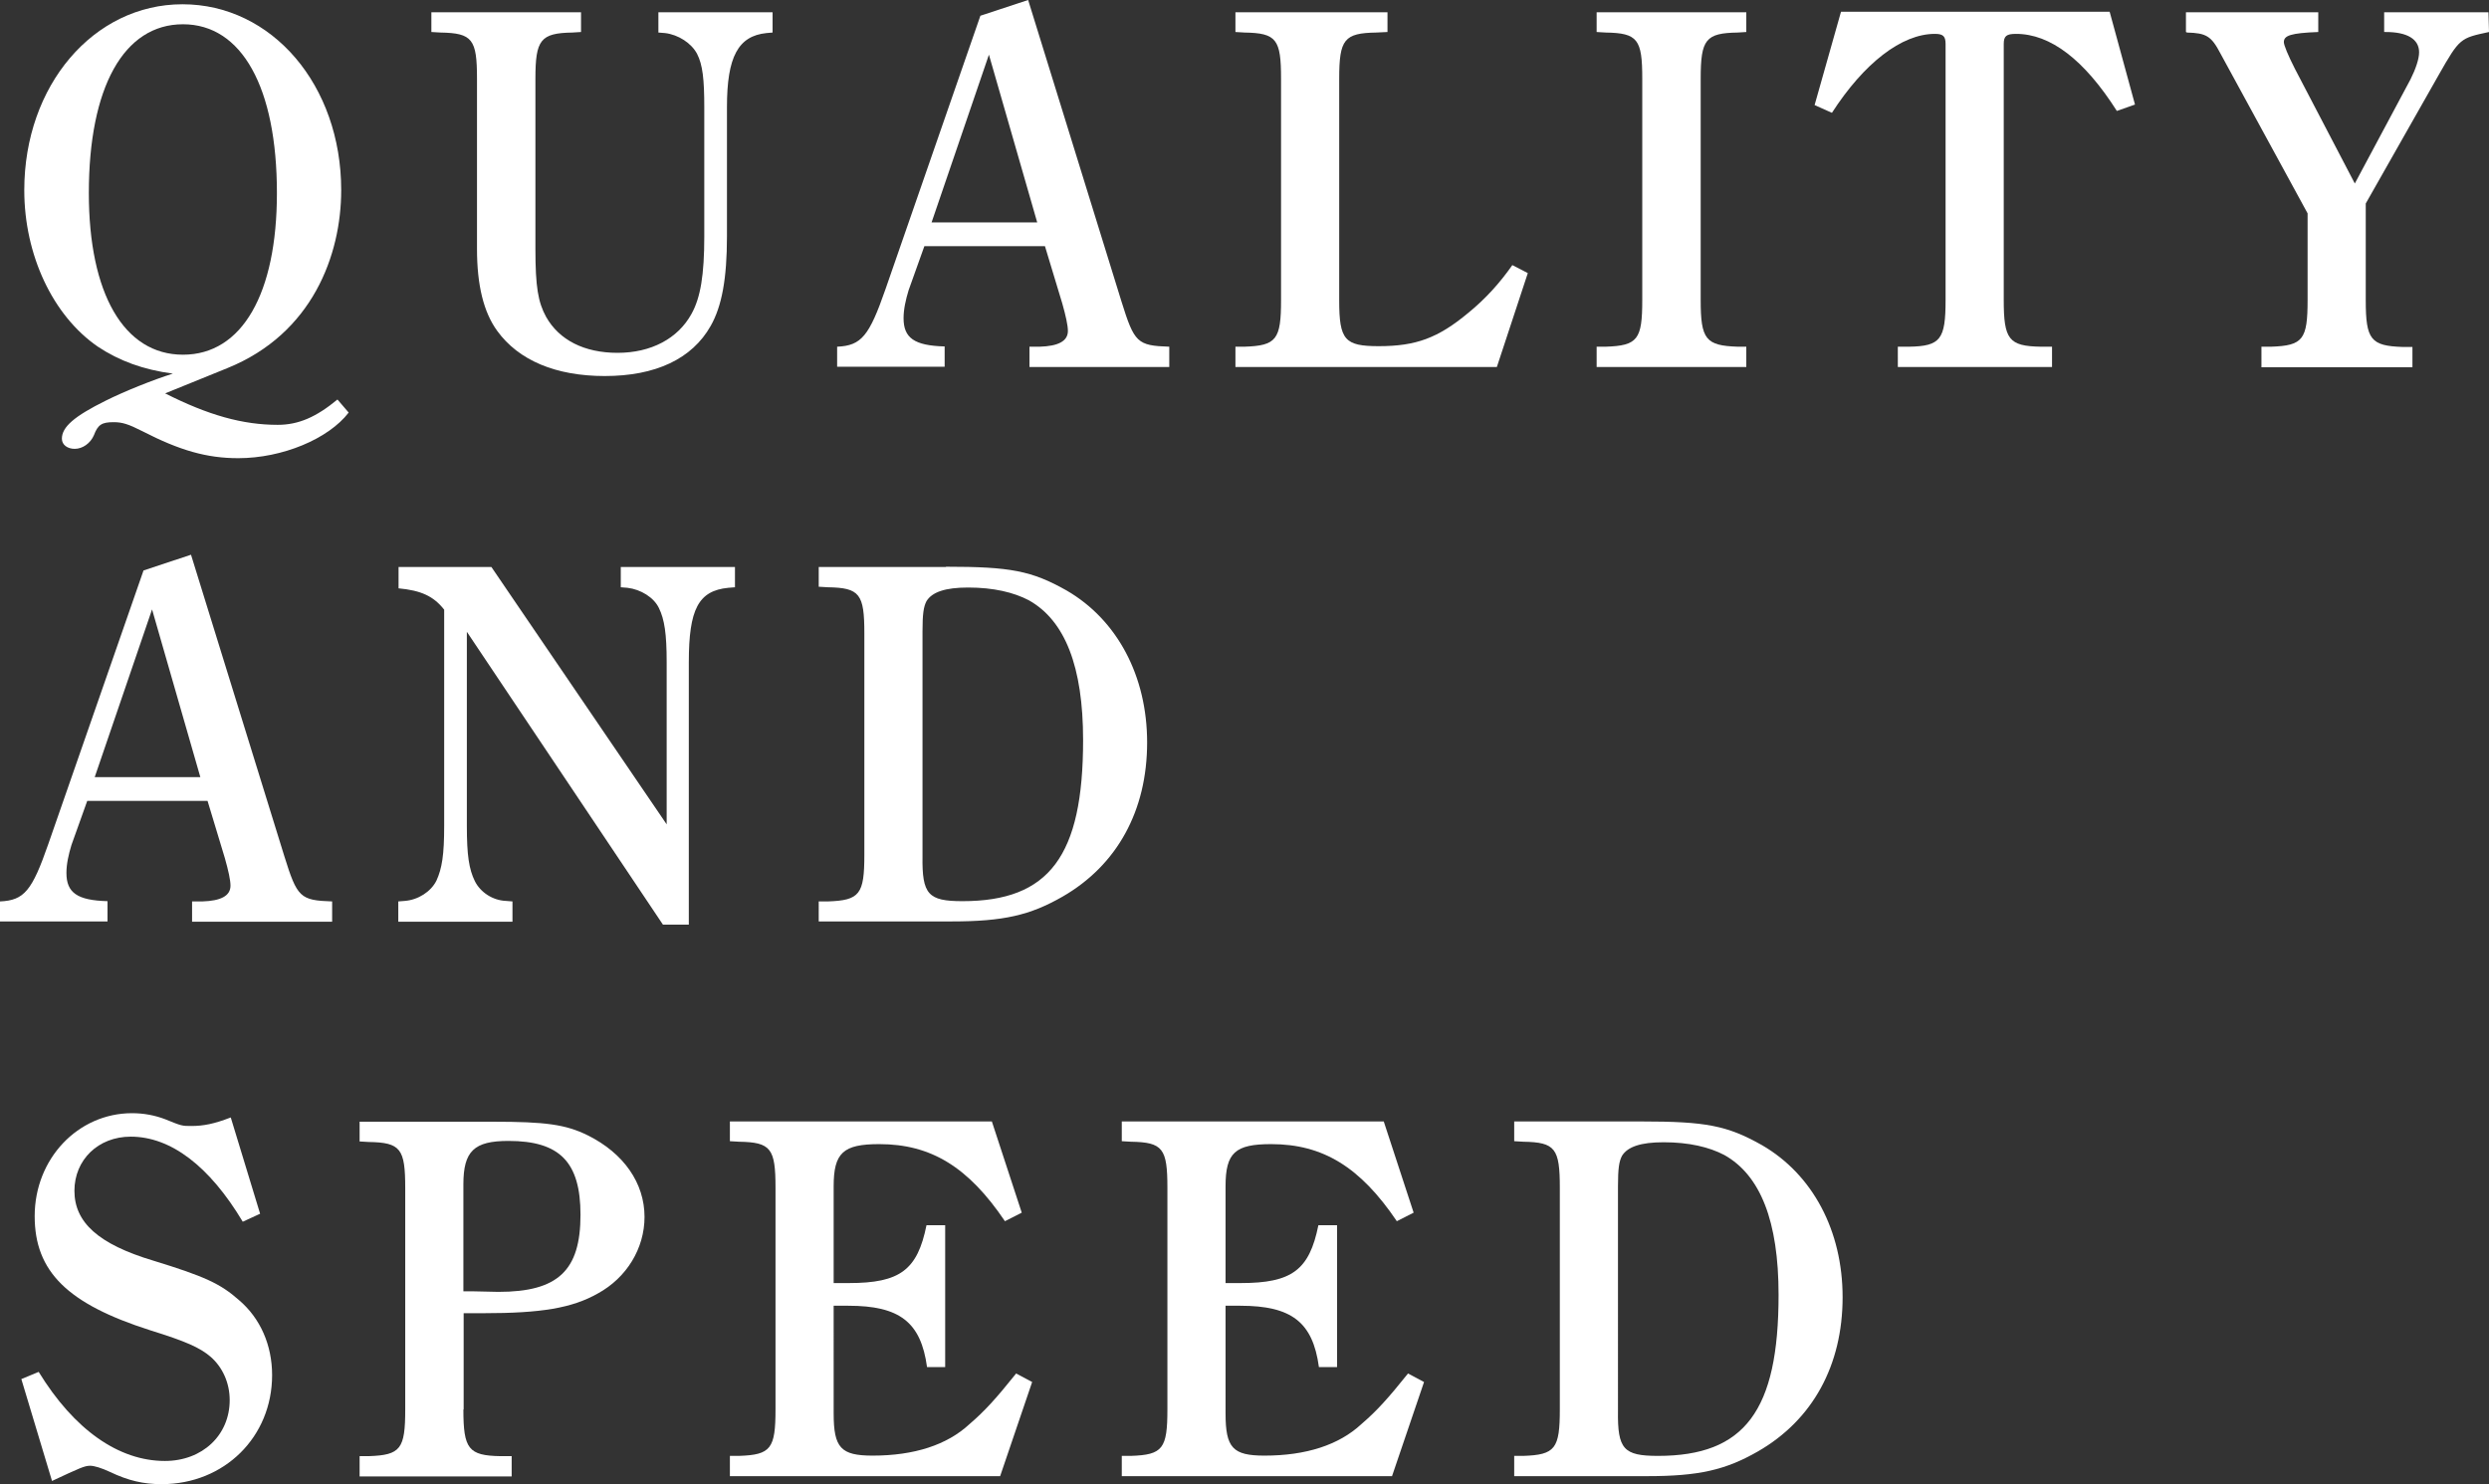 <?xml version="1.0" encoding="utf-8"?>
<!-- Generator: Adobe Illustrator 26.2.1, SVG Export Plug-In . SVG Version: 6.00 Build 0)  -->
<svg version="1.1" id="レイヤー_1" xmlns="http://www.w3.org/2000/svg" xmlns:xlink="http://www.w3.org/1999/xlink" x="0px"
	 y="0px" viewBox="0 0 933 556.6" style="enable-background:new 0 0 933 556.6;" xml:space="preserve">
<rect x="0" y="0" width="933" height="556.6" fill="#333333" stroke="none"/>
<style type="text/css">
	.st0{fill:#FFFFFF;}
</style>
<g>
	<g>
		<path class="st0" d="M61.9,147.5c16.2,8.2,29.1,11.8,42.2,11.8c7.8,0,14.4-2.9,22.4-9.5l4.2,4.9c-7.6,9.9-24.9,17.1-41.4,17.1
			c-11.8,0-21.9-2.9-35.9-10.1c-5.3-2.7-7.6-3.4-10.8-3.4c-4.4,0-5.9,0.9-7.4,4.9c-1.3,3-4.2,5.1-7.2,5.1c-2.7,0-4.8-1.5-4.8-3.8
			c0-4.4,4.6-8.4,16.5-14.3c6.8-3.4,17.7-7.8,25.1-10.1c-11.2-1.5-20.1-4.8-28.1-10.1C19.8,118.4,9.1,95.6,9.1,71.3
			c0-39.3,26-69.7,59.3-69.7c33.6,0,59.5,30.4,59.5,69.7c0,24.3-10.8,53.8-42.6,66.7L61.9,147.5z M68.6,9.1
			c-22.2,0-35.3,23.6-35.3,63.3c0,37.6,13.1,60.6,35.3,60.6s35.2-23,35.2-60.6C103.8,32.7,90.6,9.1,68.6,9.1z"/>
		<path class="st0" d="M161.7,4.6h56.1V12l-3.2,0.2c-12,0.2-13.9,2.7-13.9,17.3v63.8c0,14.3,1,20,4,25.5
			c4.9,8.7,14.3,13.5,26.8,13.5c12.5,0,22.6-5.3,27.7-14.6c3.4-6.1,4.8-14.6,4.8-29.1V40.3c0-10.6-0.6-16-2.7-20.1
			c-2.1-4-7-7.2-12-7.8l-2.5-0.2V4.6h42.8v7.6l-2.3,0.2c-10.6,1.1-14.8,8.9-14.8,27.7v48.5c0,15.8-1.9,26.2-6.1,33.6
			c-7,12.4-20.7,18.8-39.7,18.8c-18.4,0-32.3-5.9-40.3-16.9c-5.1-7-7.6-17.1-7.6-30.8V29.5c0-14.8-1.7-17.1-13.7-17.3l-3.4-0.2V4.6z
			"/>
		<path class="st0" d="M385.4,0l35,113.1c4.8,15.4,5.9,16.5,17.9,16.9v7.6h-52.4V130h3.8c7-0.2,10.6-2.1,10.6-5.9
			c0-2.1-0.8-5.7-2.1-10.3l-6.5-21.5h-45.2l-5.9,16.5c-1.1,3.6-1.9,7.2-1.9,10.5c0,7.4,4,10.3,15.4,10.6v7.6h-40.3V130
			c9.1-0.4,12-4,18.1-21.5L367.5,5.9L385.4,0z M388.8,83.4l-18.1-62.9l-21.5,62.9H388.8z"/>
		<path class="st0" d="M572.7,102.4l-11.6,35.2h-98V130h3.4c12-0.4,13.7-2.7,13.7-17.5v-83c0-14.8-1.7-17.1-13.7-17.3l-3.4-0.2V4.6
			h57V12l-4.2,0.2c-12,0.2-13.9,2.5-13.9,17.3v83.2c0,14.8,2.1,17.1,14.8,17.1c13.9,0,22.2-3,33.6-12.5c6.5-5.3,11.8-11.2,16.5-17.9
			L572.7,102.4z"/>
		<path class="st0" d="M654.6,137.6h-56.1V130h3.4c12-0.4,13.7-2.7,13.7-17.5v-83c0-14.8-1.7-17.1-13.7-17.3l-3.4-0.2V4.6h56.1V12
			l-3.2,0.2c-12,0.2-13.9,2.5-13.9,17.3v83c0,14.8,1.9,17.1,13.9,17.5h3.2V137.6z"/>
		<path class="st0" d="M793.5,41.6c-12.2-19.2-24.9-28.9-37.8-28.9c-3.6,0-4.6,0.8-4.6,3.8v96c0,14.8,1.9,17.3,13.9,17.5h4.2v7.6
			h-57.8V130h4.2c11.8-0.2,13.7-2.7,13.7-17.5v-96c0-2.9-0.9-3.8-4-3.8c-12.5,0-26.6,11-38.6,29.6l-6.5-2.9l9.9-35h100.7l9.5,34.8
			L793.5,41.6z"/>
		<path class="st0" d="M933,12c-10.8,2.3-11,2.3-18.8,16l-27.4,48.3v36.3c0,14.8,1.9,17.1,13.9,17.5h3.6v7.6h-56.6V130h3.6
			c12-0.4,13.7-2.7,13.7-17.5V80l-32.7-60c-3.4-6.5-5.3-7.6-12.5-7.8l-0.4-0.2V4.6H869V12c-10.3,0.4-12.9,1.3-12.9,3.8
			c0,1.1,1.5,4.8,4.2,10.1l22.4,42.9l20.9-39.1c1.9-3.8,3.2-7.6,3.2-10.1c0-4.9-4.4-7.6-12.5-7.6h-0.6V4.6h39.1L933,12z"/>
		<path class="st0" d="M71.6,208l35,113.1c4.8,15.4,5.9,16.5,17.9,16.9v7.6H72V338h3.8c7-0.2,10.6-2.1,10.6-5.9
			c0-2.1-0.8-5.7-2.1-10.3l-6.5-21.5H32.7l-5.9,16.5c-1.1,3.6-1.9,7.2-1.9,10.5c0,7.4,4,10.3,15.4,10.6v7.6H0V338
			c9.1-0.4,12-4,18.1-21.5l35.7-102.6L71.6,208z M75.1,291.4L57,228.5l-21.5,62.9H75.1z"/>
		<path class="st0" d="M248.5,346.7L175,236.9v72.8c0,11,0.8,16.2,3,20.7c2.1,4.2,6.7,7.2,11.6,7.4l2.5,0.2v7.6h-42.8V338l2.5-0.2
			c4.9-0.4,9.7-3.4,11.8-7.6c2.1-4.6,2.9-9.7,2.9-20.5v-81.1c-4-5.1-8.7-7.2-17.1-8v-8h34.8l65.7,96.5v-60.8c0-10.6-0.8-16-2.9-20.3
			c-1.9-4-6.8-7-11.8-7.6l-2.5-0.2v-7.6h42.8v7.6l-2.5,0.2c-11.2,1.1-14.8,8-14.8,27.9v98.4H248.5z"/>
		<path class="st0" d="M354.6,212.5c24.1,0,32.1,1.5,45.2,8.9c19,11,30.2,32.1,30.2,57c0,25.5-11.2,46-31.7,57.8
			c-12.2,7-22.2,9.3-41.6,9.3h-49.8V338h3.4c12-0.4,13.7-2.7,13.7-17.5v-83c0-14.8-1.7-17.1-13.7-17.3l-3.4-0.2v-7.4H354.6z
			 M345.8,321c-0.2,14.4,2.1,16.9,15,16.9c32.5,0,45.2-16.9,45.2-60.4c0-27.6-6.8-44.8-20.3-52.4c-5.7-3-13.3-4.8-22.8-4.8
			c-8.6,0-13.5,1.7-15.6,5.1c-1.1,2.1-1.5,4.8-1.5,11.4V321z"/>
		<path class="st0" d="M91,458.1c-12.5-20.9-27-31.9-42-31.9c-12.2,0-21.1,8.7-21.1,20.3c0,11.8,8.9,20,29.6,26.2
			c19.2,5.9,25.1,8.6,32.1,14.8c8,6.8,12.4,16.9,12.4,28.1c0,23.2-17.9,40.9-41.4,40.9c-6.8,0-12.5-1.3-19.4-4.6
			c-3.2-1.5-5.9-2.3-7.4-2.3c-2.1,0-3.8,0.8-14.3,5.7L8,517.1l6.5-2.7c13.3,21.7,30,33.4,47.3,33.4c14.1,0,24.3-9.7,24.3-22.8
			c0-6.5-2.7-12.4-7.2-16.3c-4-3.4-9.1-5.7-22.6-9.9c-31-9.9-43.3-22-43.3-42.8c0-21.5,16.2-38.6,36.5-38.6c4.4,0,8.6,0.8,12.5,2.3
			c6.1,2.5,6.3,2.5,9.7,2.5c4.6,0,8.6-0.8,14.8-3.2l11,36.1L91,458.1z"/>
		<path class="st0" d="M173.7,528.5c0,14.8,1.9,17.3,13.9,17.5h4.2v7.6h-57v-7.6h3.4c12-0.4,13.7-2.7,13.7-17.5v-83
			c0-14.8-1.7-17.1-13.7-17.3l-3.4-0.2v-7.4h50c19.6,0,27.2,1,35.5,5.1c13.5,6.7,21.3,17.9,21.3,30.6c0,11.8-6.7,22.8-17.5,28.7
			c-9.7,5.5-21.3,7.4-42.9,7.4h-7.4V528.5z M177.7,484.2l9.1,0.2c22.4,0,30.8-8,30.8-28.9c0-19.8-7.8-27.7-27-27.7
			c-12.9,0-16.9,3.8-16.9,16.3v40.1H177.7z"/>
		<path class="st0" d="M386.9,518.2l-12,35.3H273.6v-7.6h3.4c12-0.4,13.7-2.7,13.7-17.5v-83c0-14.8-1.7-17.1-13.7-17.3l-3.4-0.2
			v-7.4h98.2l11.2,34.2l-6.3,3.2c-13.7-20.3-27.7-28.9-47.1-28.9c-13.5,0-17.1,3.2-17.1,15.8v36.3h5.7c19.2,0,25.7-4.9,29.1-21.7h7
			v53.2h-6.8c-2.3-16.9-10.3-23-29.5-23h-5.5V530c0,12.9,2.7,15.8,14.6,15.8c15.6,0,27.9-4,36.3-11.8c5.7-4.9,9.9-9.5,17.5-19
			L386.9,518.2z"/>
		<path class="st0" d="M533.8,518.2l-12,35.3H420.5v-7.6h3.4c12-0.4,13.7-2.7,13.7-17.5v-83c0-14.8-1.7-17.1-13.7-17.3l-3.4-0.2
			v-7.4h98.2l11.2,34.2l-6.3,3.2c-13.7-20.3-27.7-28.9-47.1-28.9c-13.5,0-17.1,3.2-17.1,15.8v36.3h5.7c19.2,0,25.7-4.9,29.1-21.7h7
			v53.2h-6.8c-2.3-16.9-10.3-23-29.5-23h-5.5V530c0,12.9,2.7,15.8,14.6,15.8c15.6,0,27.9-4,36.3-11.8c5.7-4.9,9.9-9.5,17.5-19
			L533.8,518.2z"/>
		<path class="st0" d="M615.3,420.5c24.1,0,32.1,1.5,45.2,8.9c19,11,30.2,32.1,30.2,57c0,25.5-11.2,46-31.7,57.8
			c-12.2,7-22.2,9.3-41.6,9.3h-49.8v-7.6h3.4c12-0.4,13.7-2.7,13.7-17.5v-83c0-14.8-1.7-17.1-13.7-17.3l-3.4-0.2v-7.4H615.3z
			 M606.5,529c-0.2,14.4,2.1,16.9,15,16.9c32.5,0,45.2-16.9,45.2-60.4c0-27.6-6.8-44.8-20.3-52.4c-5.7-3-13.3-4.8-22.8-4.8
			c-8.6,0-13.5,1.7-15.6,5.1c-1.1,2.1-1.5,4.8-1.5,11.4V529z"/>
	</g>
</g>
</svg>
